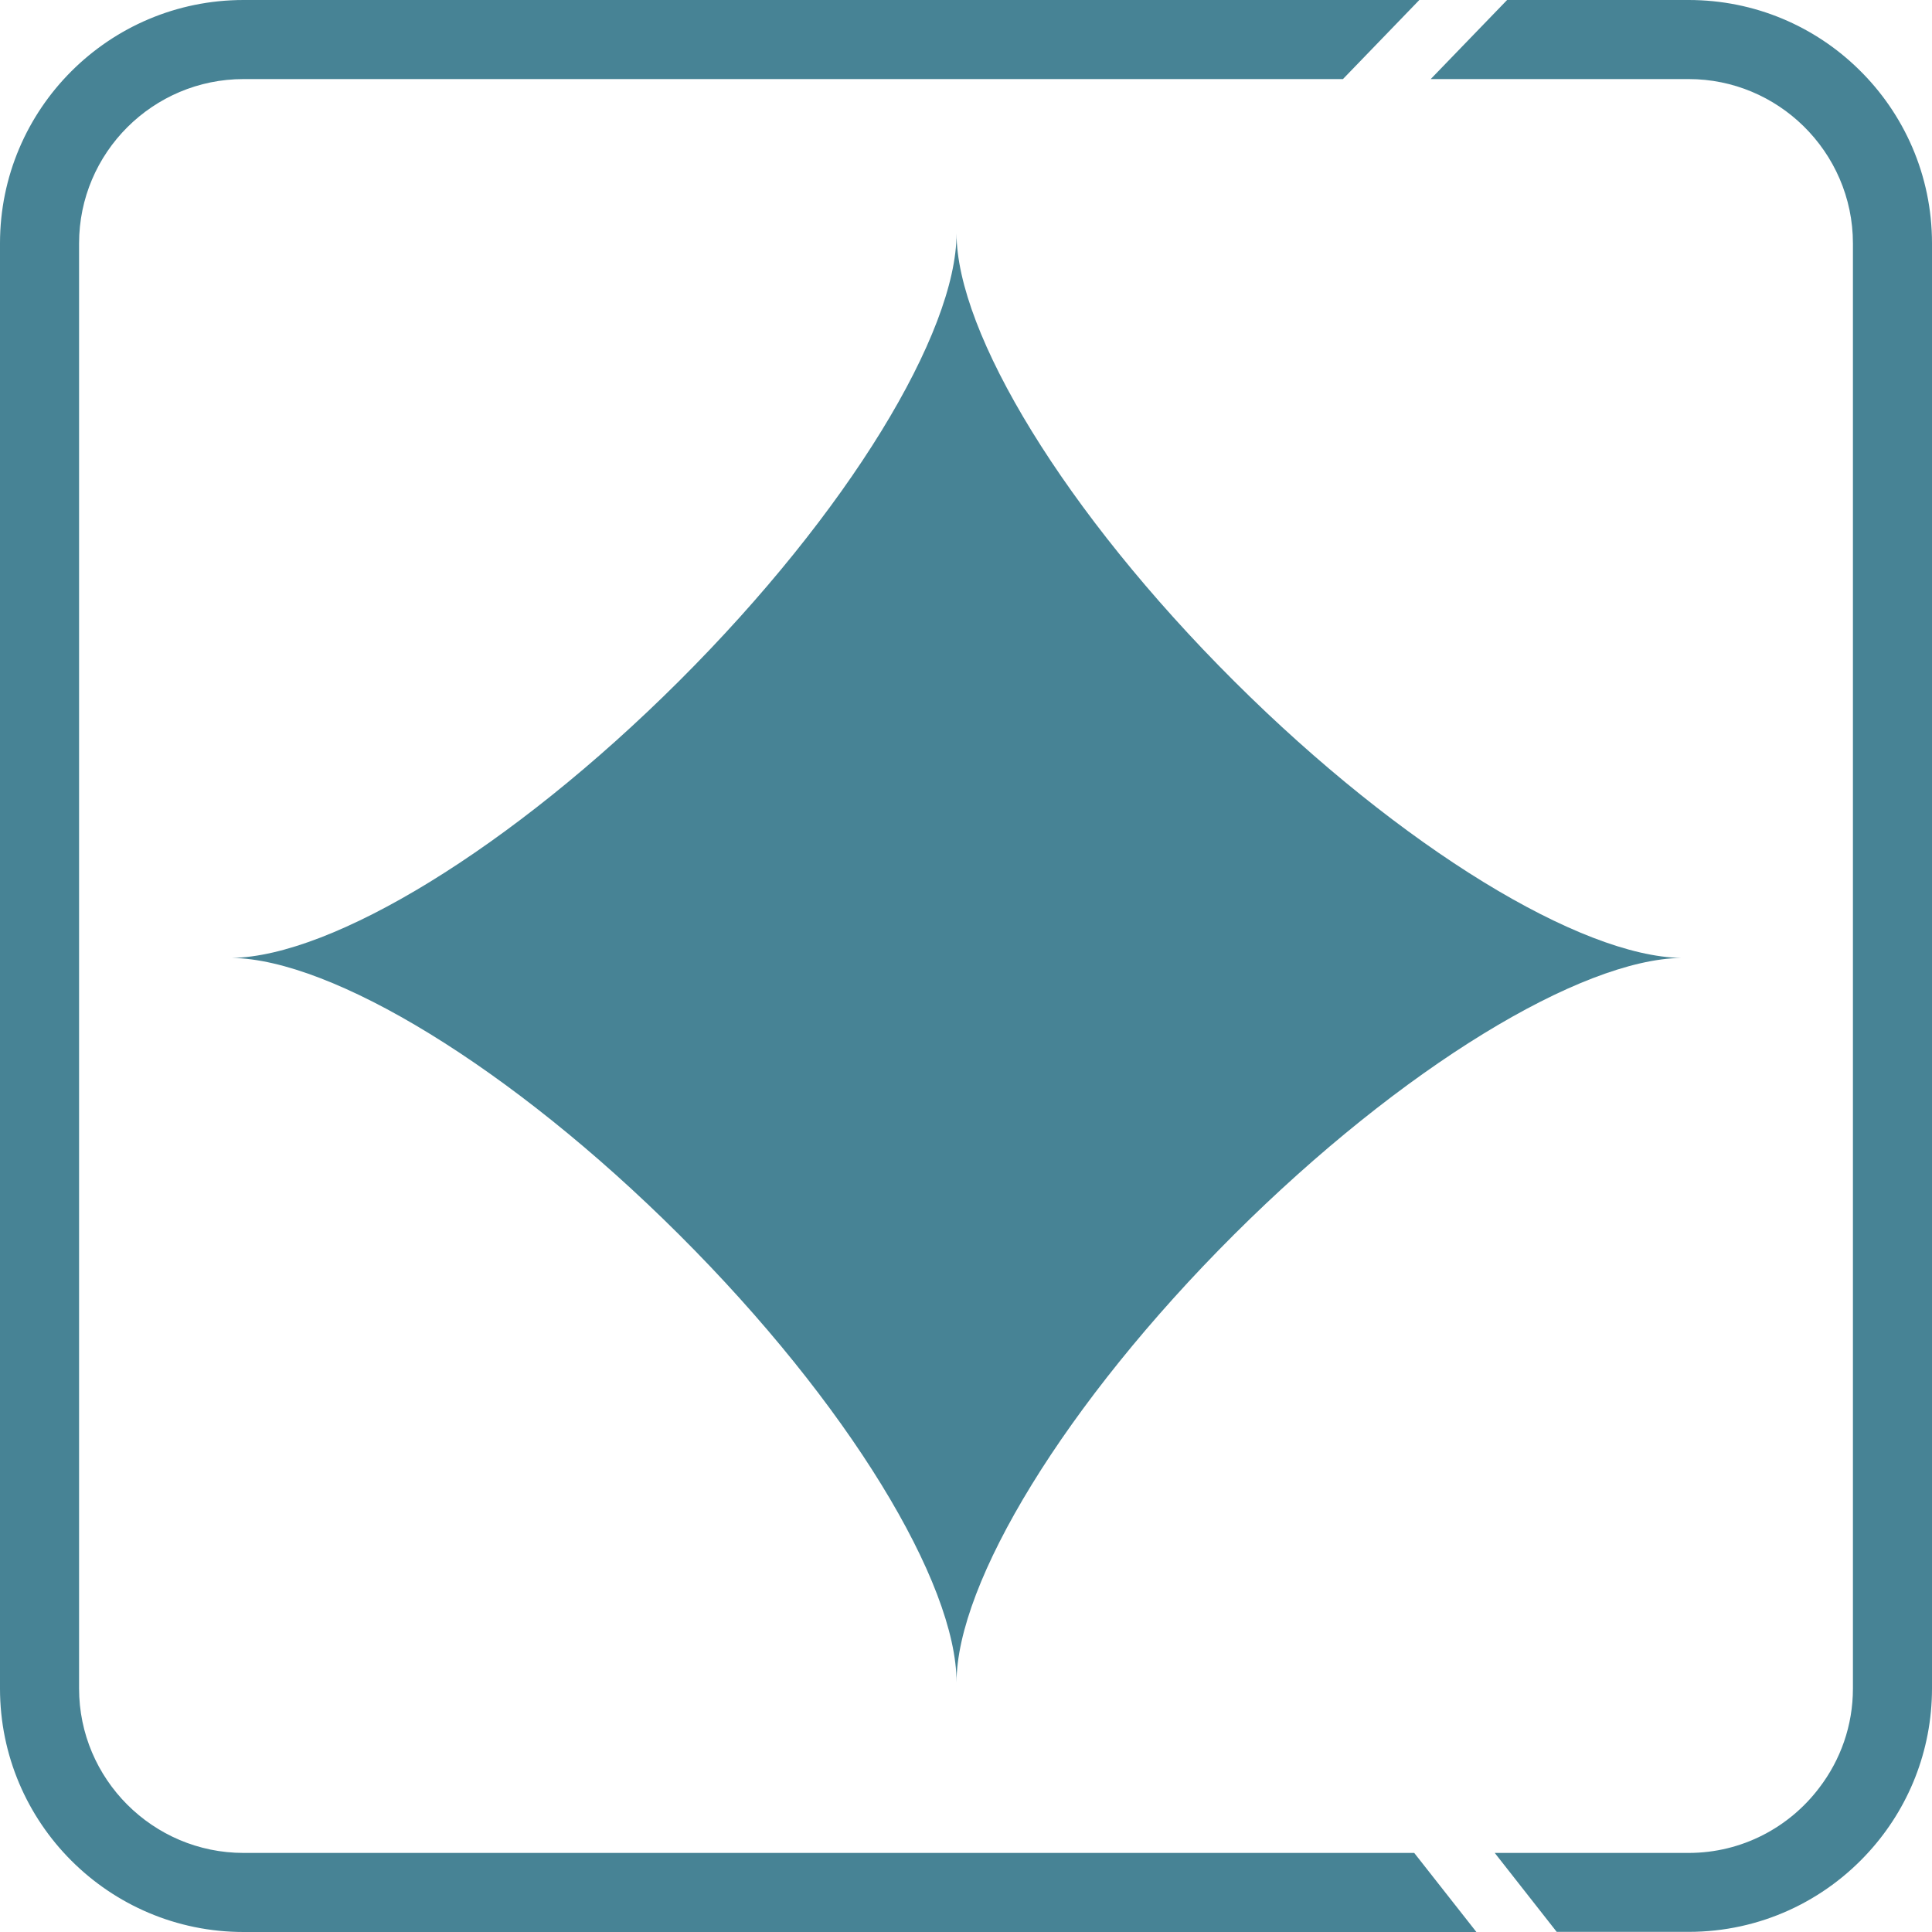 <svg width="28" height="28" viewBox="0 0 28 28" fill="none" xmlns="http://www.w3.org/2000/svg">
<path d="M24.363 13.883C22.912 13.906 20.327 15.459 17.886 17.891C15.427 20.344 13.863 22.944 13.863 24.382C13.863 22.942 12.3 20.343 9.84 17.891C7.4 15.459 4.812 13.905 3.363 13.883C4.814 13.859 7.4 12.305 9.84 9.872C12.3 7.419 13.863 4.82 13.863 3.382C13.863 4.821 15.427 7.421 17.886 9.872C20.327 12.305 22.914 13.859 24.363 13.883Z" fill="#478395"/>
<g clip-path="url(#clip0_4439_25108)">
<path d="M26.939 1.006C26.304 0.383 25.433 0 24.473 0H21.842L20.735 1.146H24.473C25.121 1.146 25.708 1.407 26.137 1.827C26.579 2.26 26.854 2.863 26.854 3.527V24.471C26.854 25.011 26.673 25.509 26.366 25.91C25.933 26.483 25.245 26.854 24.473 26.854H21.663L22.561 27.998H24.473C25.511 27.998 26.444 27.549 27.09 26.833C27.656 26.208 28 25.378 28 24.468V3.527C28 2.539 27.594 1.646 26.939 1.006ZM3.53 26.854C2.216 26.854 1.146 25.784 1.146 24.471V3.527C1.146 2.214 2.216 1.146 3.53 1.146H19.463L20.57 0H3.53C1.581 0 0 1.579 0 3.527V24.471C0 26.419 1.581 28 3.53 28H21.397L20.496 26.854H3.53Z" fill="#478395"/>
</g>
<defs>
<clipPath id="clip0_4439_25108">
<rect width="28" height="28" fill="white"/>
</clipPath>
</defs>
</svg>
